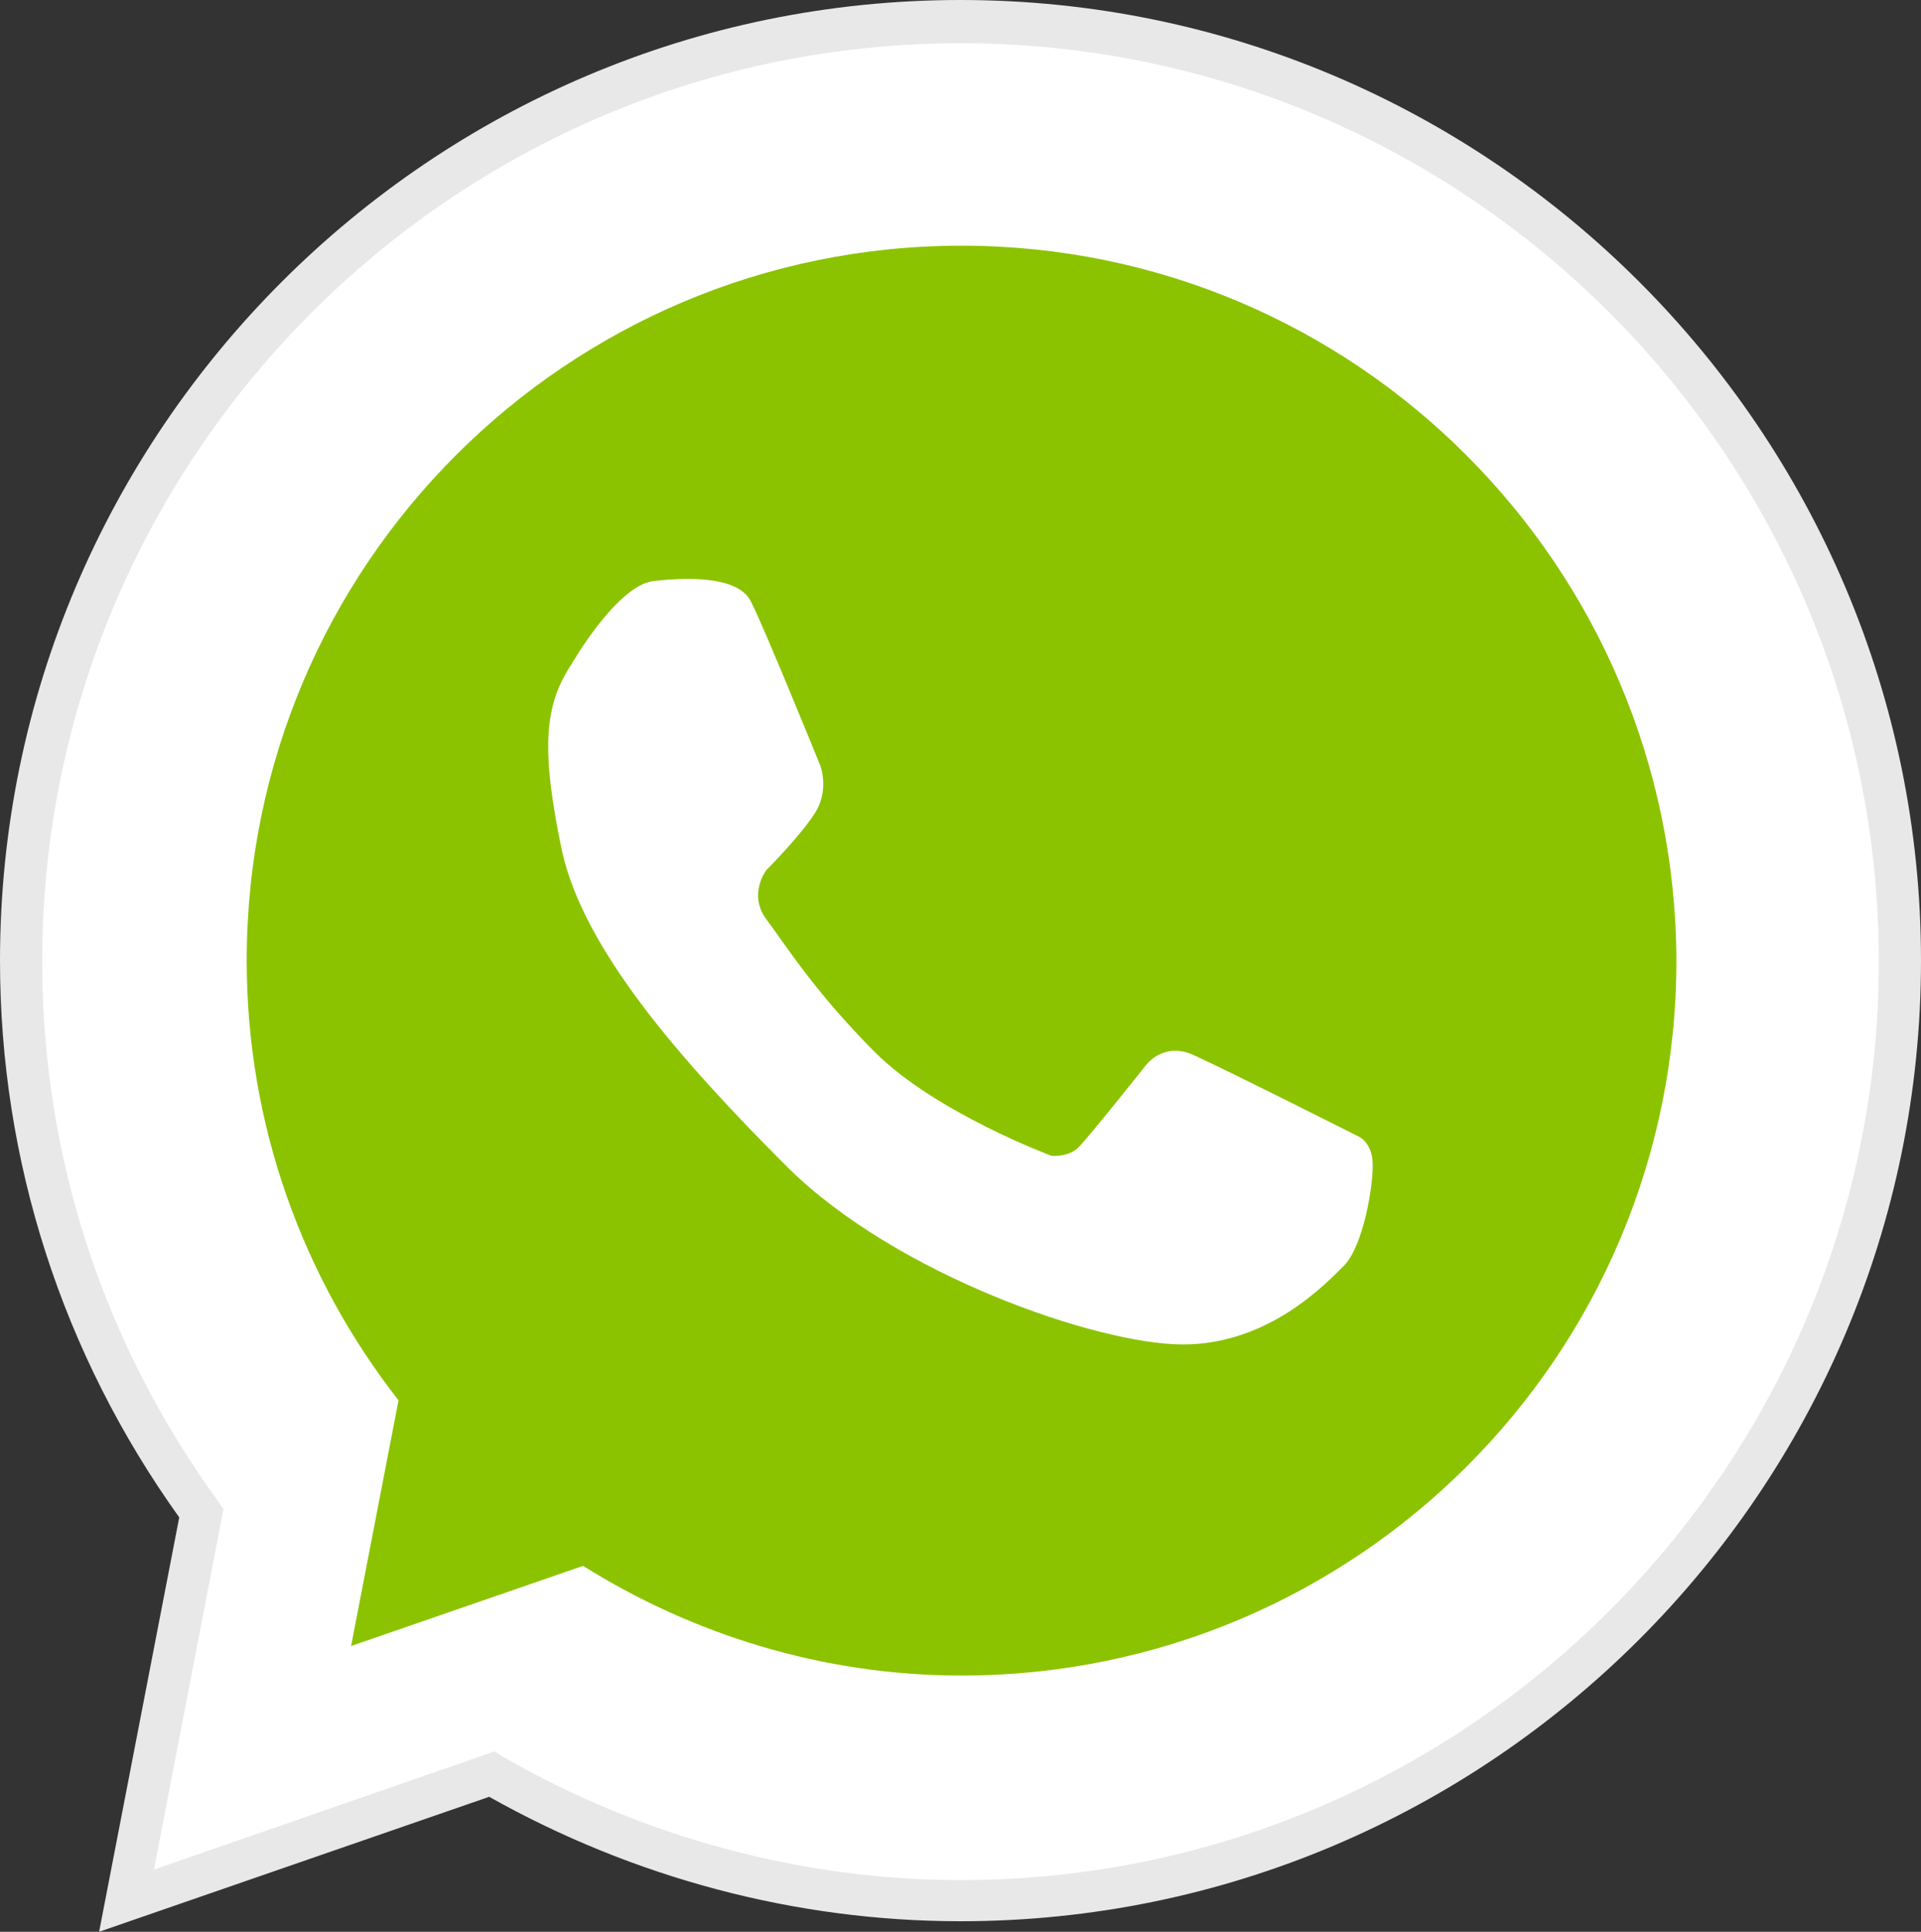 <?xml version="1.0" encoding="utf-8"?>
<!-- Generator: Adobe Illustrator 26.0.3, SVG Export Plug-In . SVG Version: 6.00 Build 0)  -->
<svg version="1.1" id="Layer_1" xmlns="http://www.w3.org/2000/svg" xmlns:xlink="http://www.w3.org/1999/xlink" x="0px" y="0px"
	 viewBox="0 0 182.2 183.2" style="enable-background:new 0 0 182.2 183.2;" xml:space="preserve">
<rect x="0" y="0" width="182.2" height="183.2" fill="#333333" stroke="none"/>
<style type="text/css">
	.st0{fill:#FFFFFF;}
	.st1{fill:#E8E8E8;}
	.st2{fill:#8CC300;}
</style>
<g>
	<path class="st0" d="M91.2,180.2c-15.6,0-30.9-4.1-44.4-12l-34.7,12l7.1-36.8C8,128.1,2.1,110,2.1,91.1C2.1,42,42.1,2,91.2,2
		s89.1,40,89.1,89.1S140.3,180.2,91.2,180.2z"/>
	<path class="st1" d="M9.4,183.2l7.6-39.3C5.9,128.4,0,110.1,0,91.1C0,40.9,40.9,0,91.1,0s91.1,40.9,91.1,91.1s-40.9,91.1-91.1,91.1
		c-15.6,0-31-4.1-44.7-11.8L9.4,183.2z M46.9,166.1l0.8,0.5c13.2,7.6,28.3,11.7,43.4,11.7c48,0,87.1-39.1,87.1-87.1
		S139.1,4.1,91.1,4.1S4,43.2,4,91.2c0,18.5,5.8,36.2,16.7,51.2l0.5,0.7l-6.6,34.2L46.9,166.1z"/>
	<path class="st2" d="M91.2,23.3c-37.4,0-67.8,30.3-67.8,67.8c0,15.7,5.4,30.2,14.4,41.7l-4.5,23.3l22-7.6
		c10.4,6.5,22.7,10.4,35.9,10.4c37.4,0,67.8-30.3,67.8-67.8C158.9,53.7,128.6,23.3,91.2,23.3z"/>
	<path class="st0" d="M54.2,63c0,0,4.3-7.5,7.8-7.9s8-0.4,9.2,1.9c1.2,2.3,6.6,15.6,6.6,15.6s0.9,2.3-0.5,4.5
		c-1.4,2.2-4.6,5.4-4.6,5.4s-1.8,2.3,0,4.7s4.6,6.9,10.3,12.6c5.7,5.7,16.7,9.8,16.7,9.8s1.6,0.2,2.6-0.8s6.4-7.8,6.4-7.8
		s1.7-2.3,4.6-0.9c2.9,1.3,15.4,7.6,15.4,7.6s1.5,0.5,1.5,2.8c0,2.2-0.9,7.6-2.7,9.5c-1.8,1.8-7.2,7.5-15.3,7.5s-27.2-6.6-37.5-16.8
		c-10.2-10.2-19.3-20.6-21.4-30C51.3,71.1,51.6,66.9,54.2,63z"/>
</g>
</svg>
